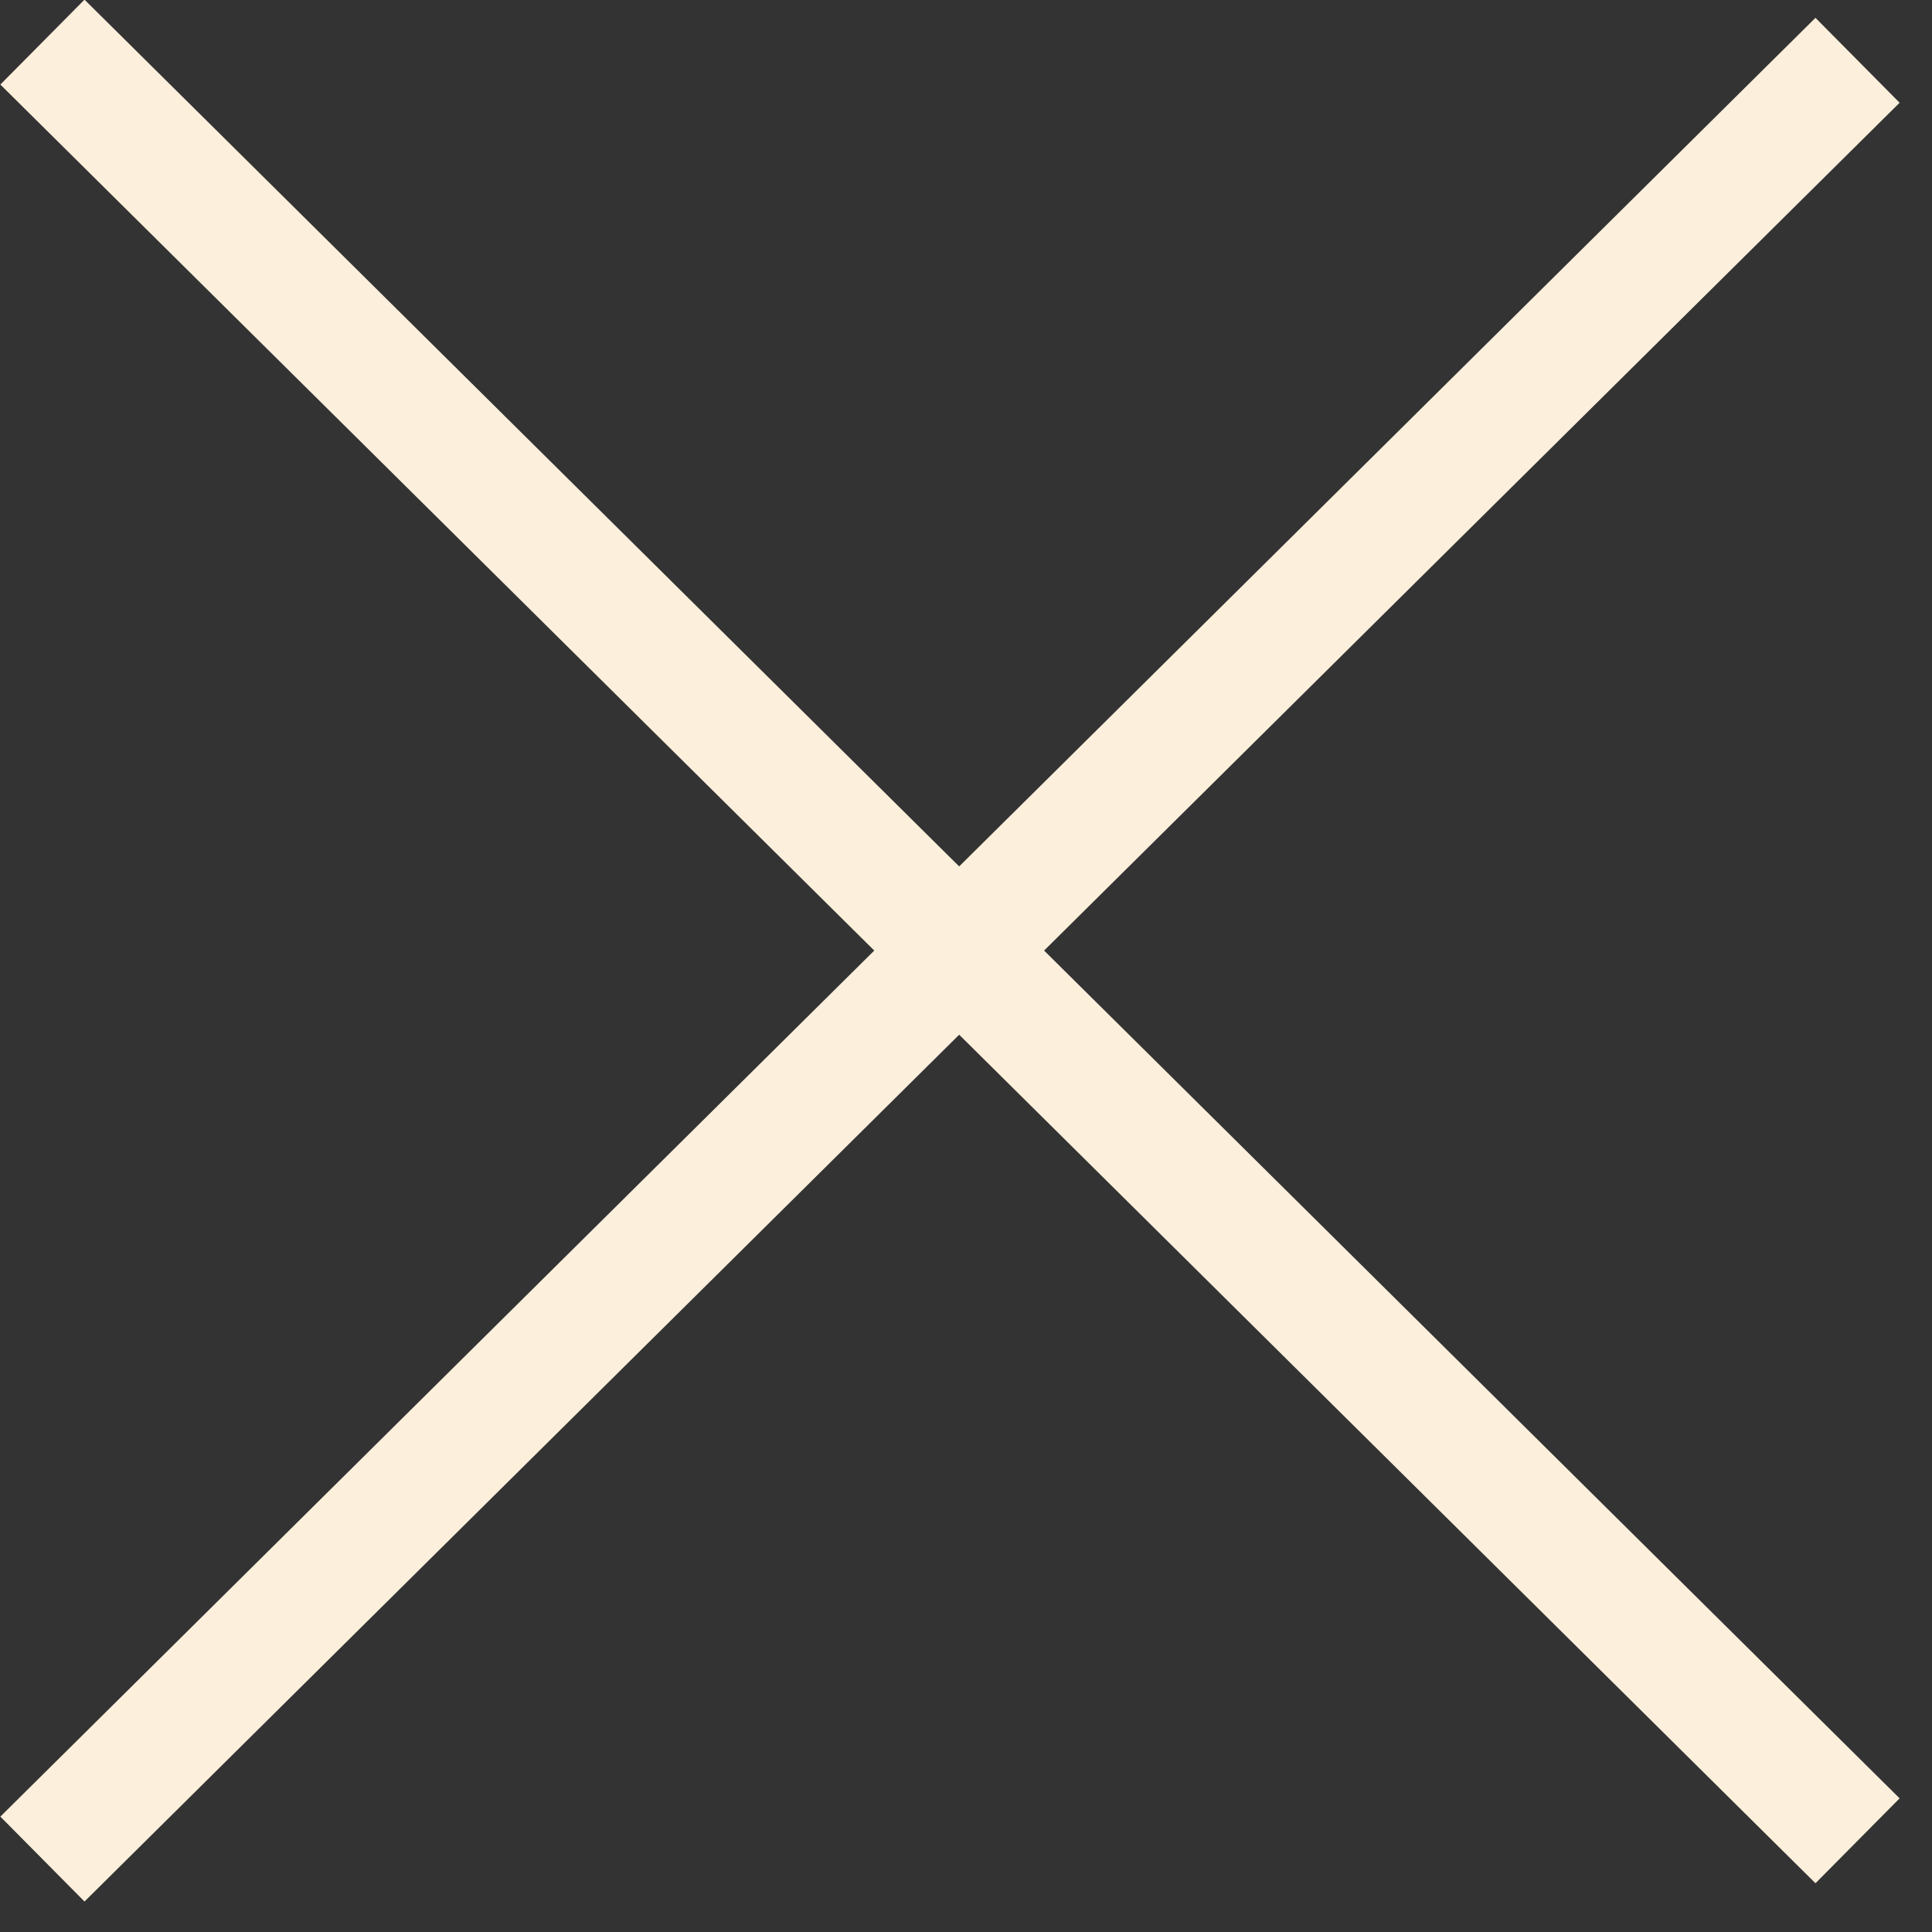 <?xml version="1.0" encoding="UTF-8"?> <svg xmlns="http://www.w3.org/2000/svg" width="24" height="24" viewBox="0 0 24 24" fill="none"><rect x="0" y="0" width="24" height="24" fill="#333333" stroke="none"/><path d="M0.527 23.094L23.075 0.749" stroke="#FCEFDC" stroke-width="1.485"></path><path d="M0.527 0.523L23.075 22.867" stroke="#FCEFDC" stroke-width="1.485"></path></svg> 